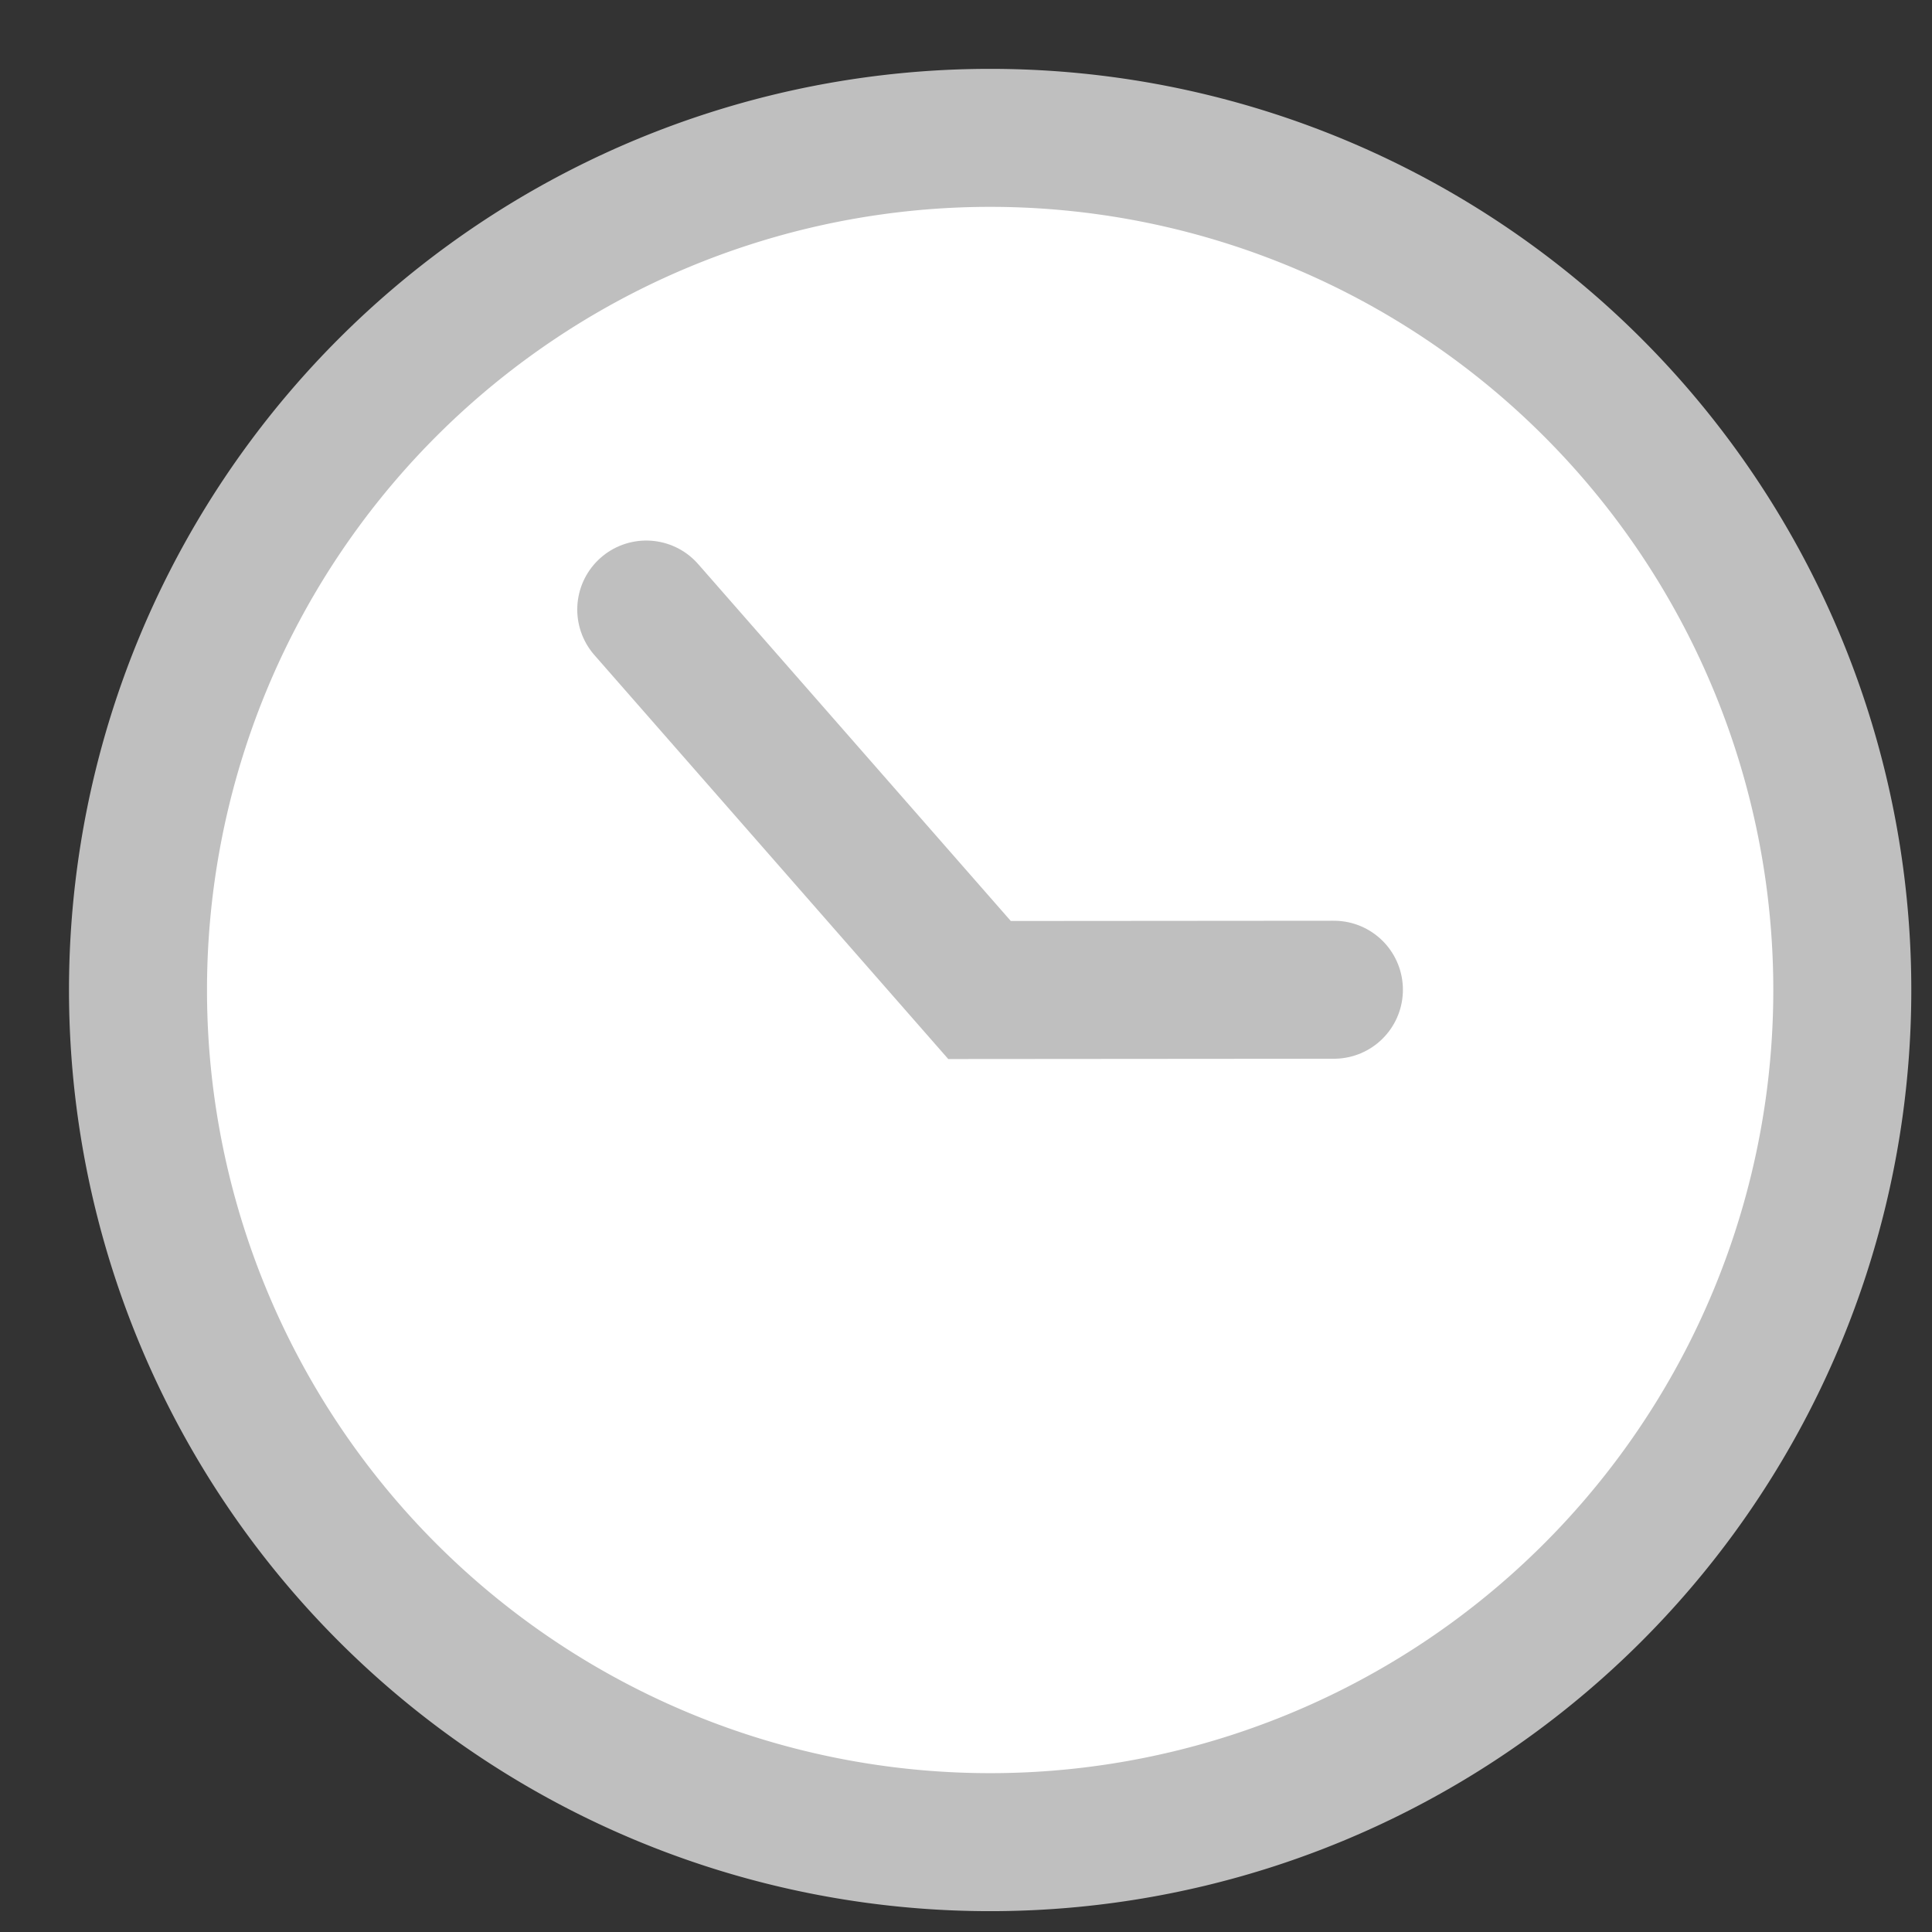 <svg xmlns="http://www.w3.org/2000/svg" width="14" height="14" viewBox="0 0 14 14"><rect x="0" y="0" width="14" height="14" fill="#333333" stroke="none"/><g><g><g><path fill="#fff" d="M1 7.174a6.174 6.174 0 1 1 12.35 0 6.174 6.174 0 0 1-12.35 0z"/><path fill="none" stroke="#bfbfbf" stroke-miterlimit="20" d="M1 7.174a6.174 6.174 0 1 1 12.35 0 6.174 6.174 0 0 1-12.35 0z"/></g><g><path fill="#fff" d="M4.683 4.417l2.415 2.757 2.568-.002"/><path fill="none" stroke="#bfbfbf" stroke-linecap="round" stroke-miterlimit="20" d="M4.683 4.417v0l2.415 2.757v0l2.568-.002v0"/></g></g></g></svg>